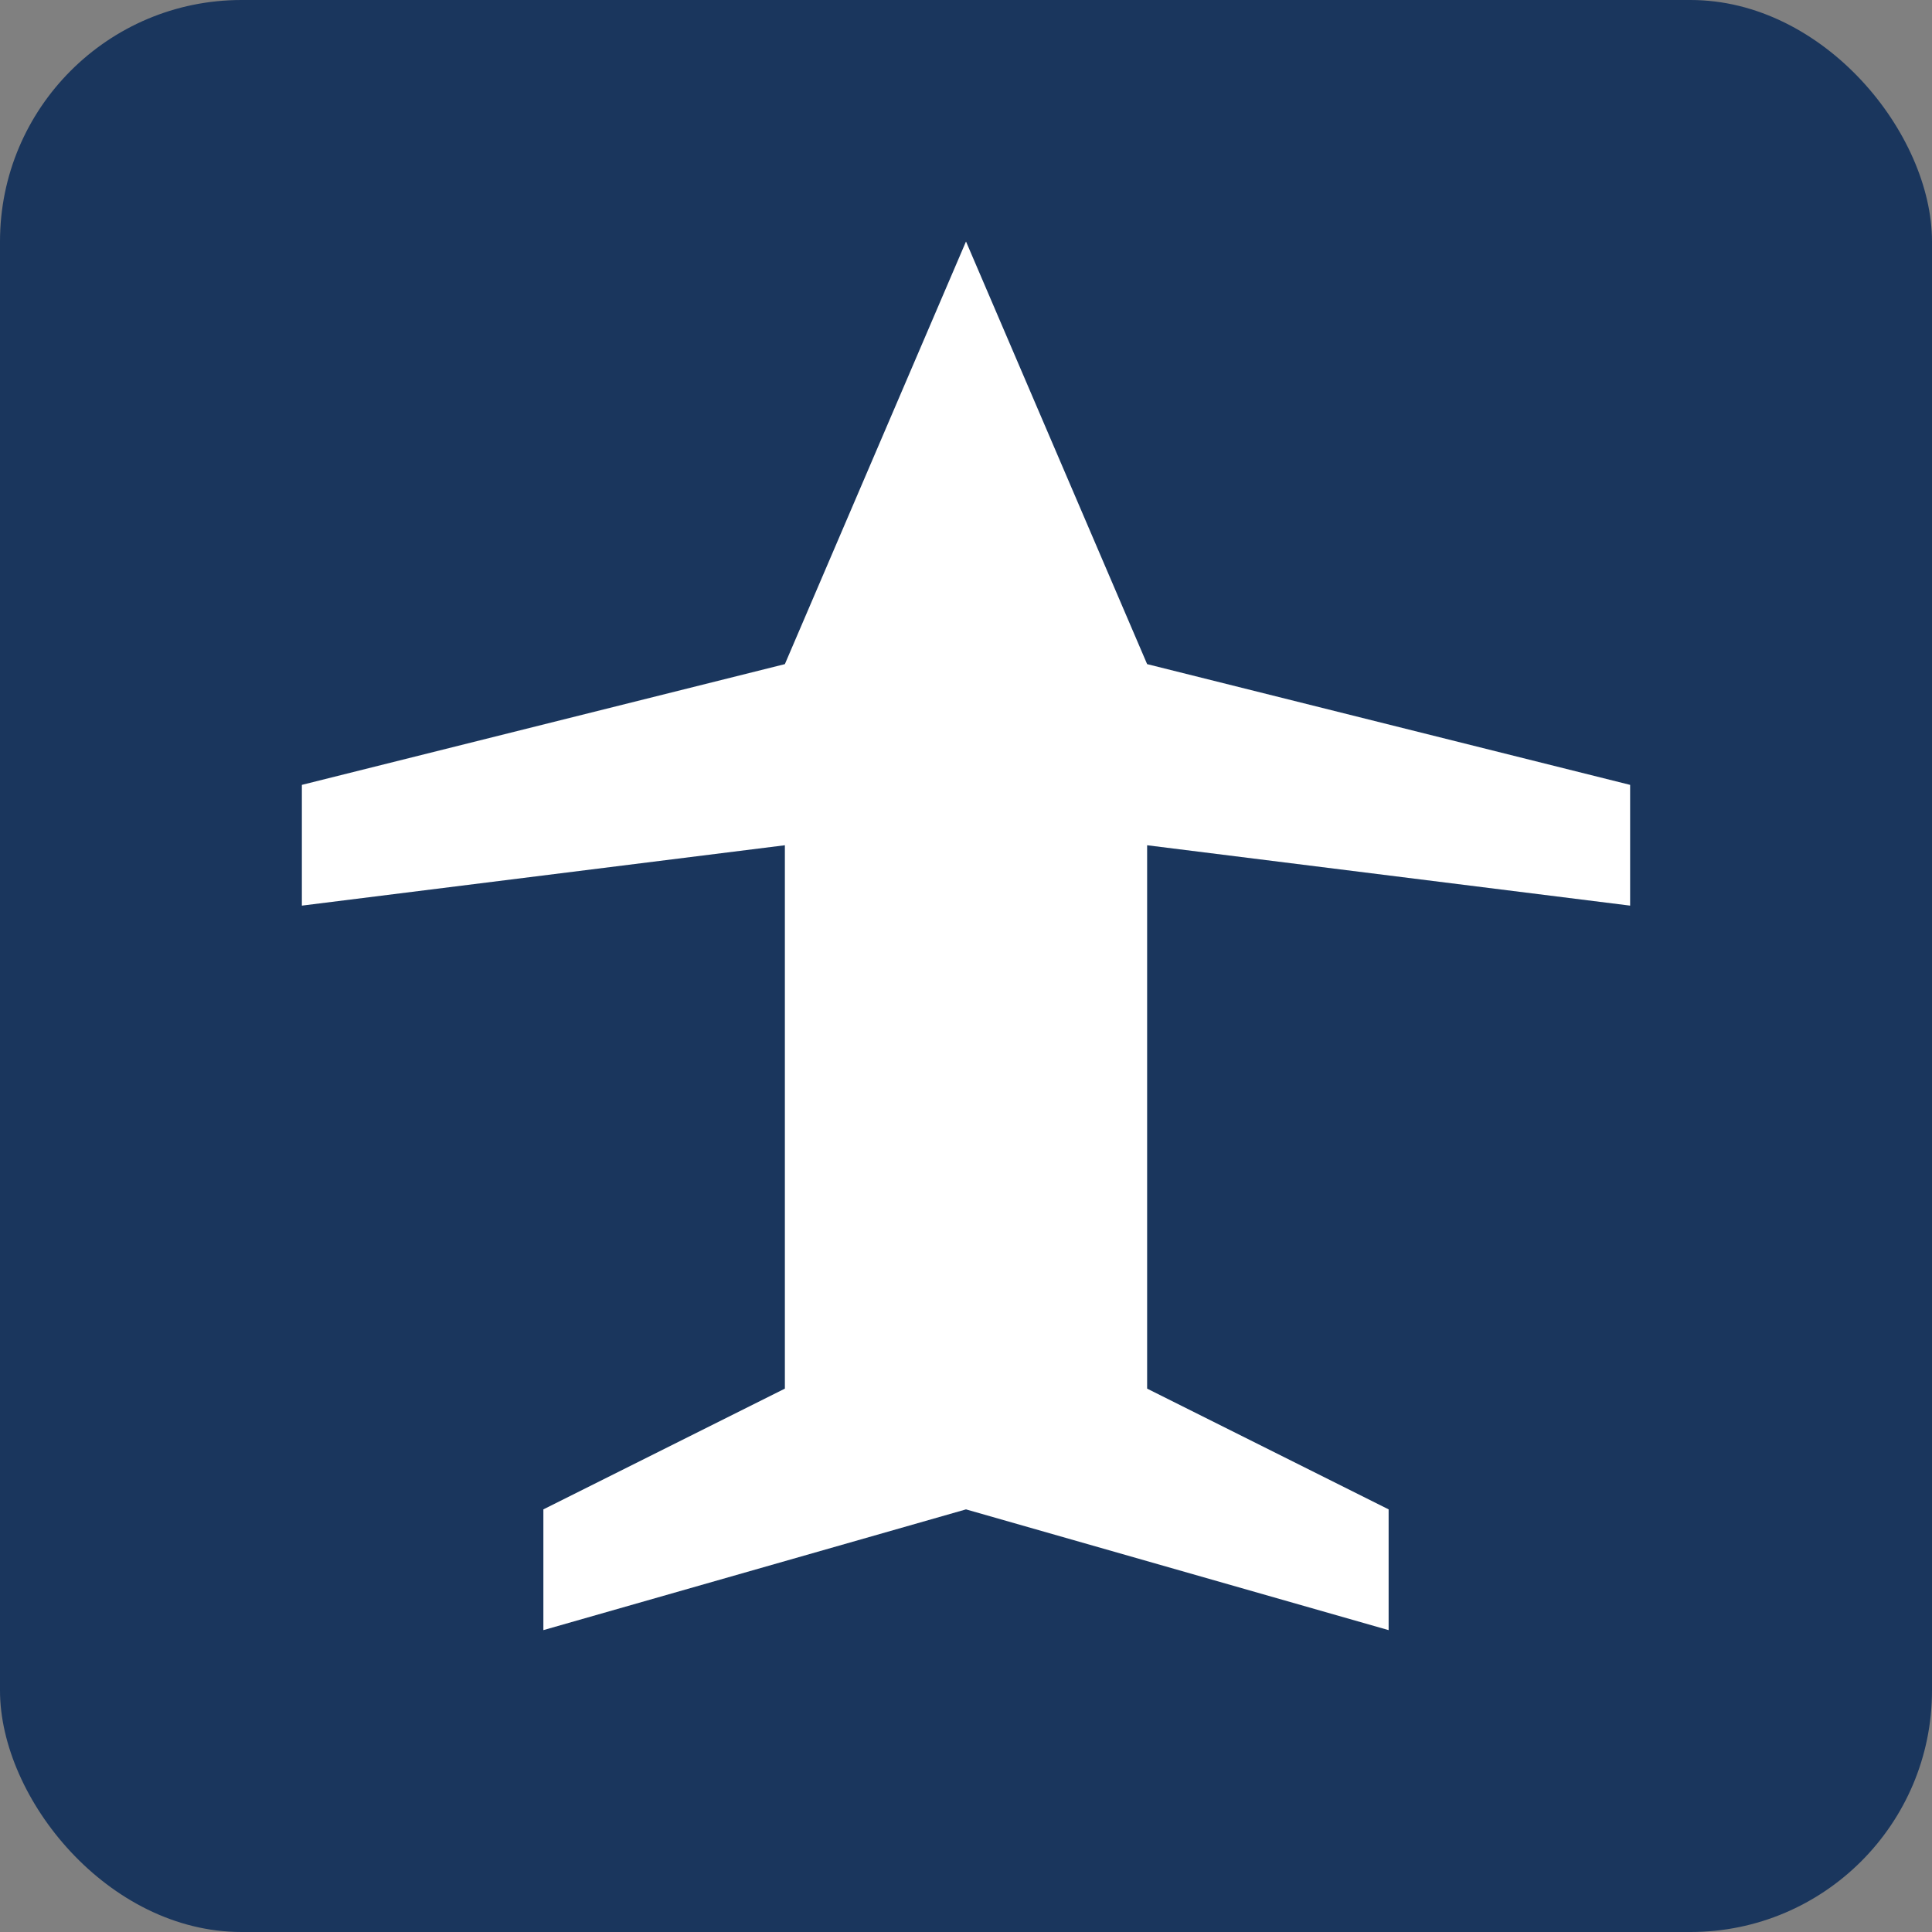 <svg xmlns="http://www.w3.org/2000/svg" viewBox="0 0 64 64">
  <rect x="0" y="0" width="64" height="64" fill="#808080" stroke="none"/>
  <!-- Background -->
  <rect width="64" height="64" rx="8" fill="#1a365d"/>

  <!-- Airplane -->
  <path d="M32 8 L38 22 L54 26 L54 30 L38 28 L38 46 L46 50 L46 54 L32 50 L18 54 L18 50 L26 46 L26 28 L10 30 L10 26 L26 22 Z" fill="white"/>
</svg>
